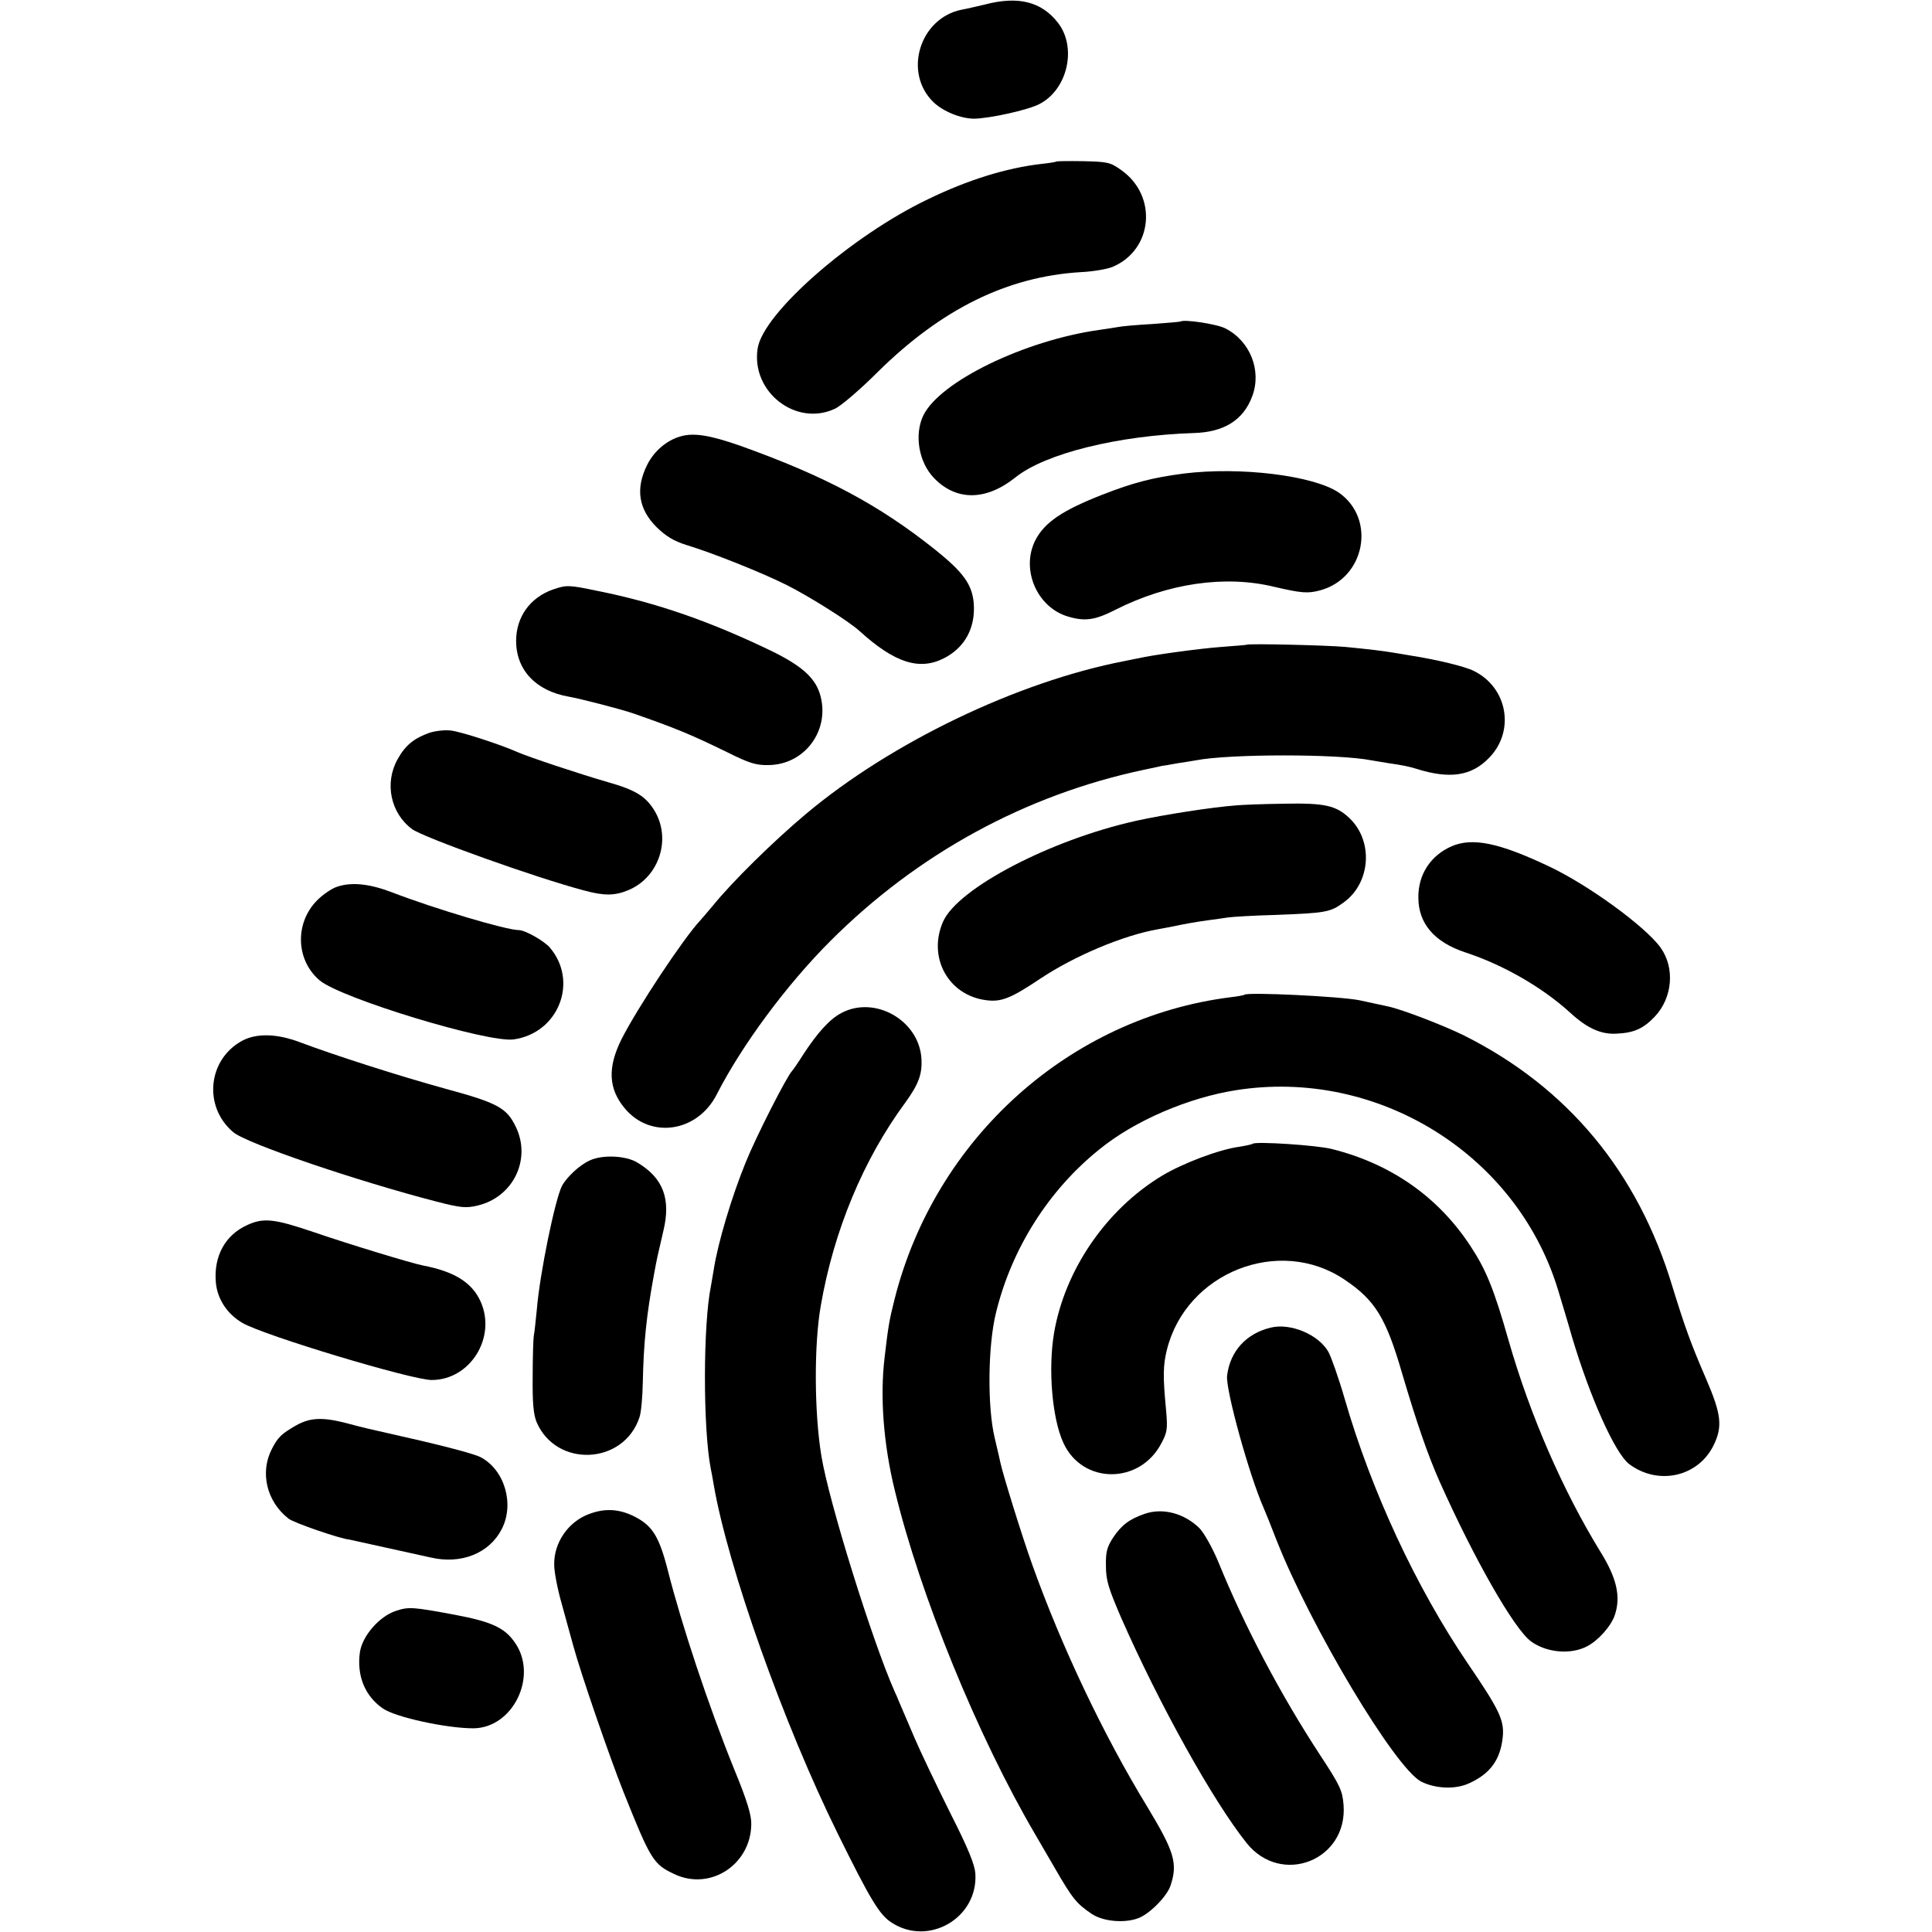 <?xml version="1.0" standalone="no"?>
<!DOCTYPE svg PUBLIC "-//W3C//DTD SVG 20010904//EN"
 "http://www.w3.org/TR/2001/REC-SVG-20010904/DTD/svg10.dtd">
<svg version="1.0" xmlns="http://www.w3.org/2000/svg"
 width="700pt" height="700pt" viewBox="0 0 700 700"
 preserveAspectRatio="xMidYMid meet">
<g transform="translate(0,700) scale(0.1,-0.1)"
fill="#000000" stroke="none">
<path d="M3570 6984 c-30 -7 -68 -16 -85 -19 -153 -30 -214 -229 -102 -336 35
-33 98 -59 147 -59 56 1 194 31 236 53 103 53 137 207 66 296 -59 75 -143 96
-262 65z"/>
<path d="M3828 6415 c-2 -2 -27 -6 -56 -9 -127 -15 -263 -57 -408 -127 -279
-133 -600 -414 -619 -542 -24 -157 139 -284 280 -218 22 10 92 70 155 133 232
229 470 346 736 362 44 2 96 11 115 19 147 62 164 258 31 351 -39 28 -49 30
-137 32 -52 1 -96 0 -97 -1z"/>
<path d="M4277 5835 c-1 -1 -47 -5 -102 -9 -55 -3 -111 -8 -125 -11 -13 -2
-42 -7 -65 -10 -273 -38 -581 -188 -640 -311 -33 -70 -16 -169 39 -226 81 -84
189 -83 296 3 108 86 370 151 645 160 110 3 180 47 212 133 35 93 -7 200 -97
246 -30 16 -151 34 -163 25z"/>
<path d="M2466 5419 c-50 -14 -96 -53 -121 -103 -43 -86 -32 -160 34 -226 34
-33 62 -50 106 -64 96 -29 274 -100 366 -146 83 -42 225 -131 264 -167 127
-115 217 -144 307 -97 75 39 113 111 106 199 -6 67 -37 111 -138 192 -204 163
-398 267 -708 378 -109 38 -168 48 -216 34z"/>
<path d="M4287 5284 c-112 -15 -179 -32 -292 -76 -146 -57 -211 -101 -244
-166 -53 -105 6 -243 119 -276 61 -18 97 -13 170 24 191 97 399 127 576 84 99
-23 122 -25 167 -13 163 44 204 259 68 354 -91 62 -357 95 -564 69z"/>
<path d="M2003 4864 c-82 -29 -133 -99 -133 -186 0 -105 71 -181 190 -202 41
-7 192 -46 235 -61 152 -53 208 -76 343 -142 76 -38 102 -46 146 -45 134 1
227 130 186 260 -19 58 -67 100 -170 151 -223 108 -419 177 -635 220 -105 22
-112 22 -162 5z"/>
<path d="M4517 4664 c-1 -1 -42 -4 -92 -8 -72 -5 -250 -29 -300 -41 -5 -1 -28
-5 -50 -10 -389 -75 -848 -296 -1156 -555 -119 -100 -266 -245 -335 -330 -16
-19 -37 -44 -47 -55 -61 -65 -229 -319 -285 -430 -51 -102 -48 -179 11 -250
93 -113 264 -88 334 50 91 178 252 396 412 556 315 315 706 529 1136 620 33 7
62 13 65 14 3 0 27 4 53 9 27 4 58 9 69 11 122 24 518 24 638 0 13 -2 40 -7
60 -10 50 -7 78 -13 100 -20 123 -39 202 -27 266 40 94 97 66 254 -56 314 -31
16 -134 41 -230 56 -19 3 -46 8 -60 10 -34 6 -92 13 -175 21 -63 6 -352 13
-358 8z"/>
<path d="M1556 4345 c-56 -20 -87 -45 -115 -95 -49 -87 -26 -196 52 -254 43
-31 448 -176 622 -222 73 -20 112 -20 162 1 112 47 157 187 93 290 -31 50 -68
73 -167 101 -107 31 -287 91 -328 109 -63 28 -202 73 -240 78 -23 3 -57 -1
-79 -8z"/>
<path d="M4480 4082 c-85 -6 -265 -34 -364 -56 -310 -69 -645 -244 -699 -365
-57 -130 19 -268 157 -285 54 -7 89 7 195 78 123 82 300 157 426 179 17 3 42
8 58 11 42 9 76 15 126 22 25 3 57 8 71 10 14 2 90 7 170 9 186 7 200 10 248
45 99 71 109 224 20 307 -48 45 -90 54 -237 51 -75 -1 -152 -4 -171 -6z"/>
<path d="M5260 3934 c-76 -33 -122 -102 -121 -186 0 -94 58 -162 171 -199 137
-45 278 -126 380 -219 61 -56 112 -79 169 -75 63 3 96 19 137 62 64 68 73 176
21 249 -54 76 -262 228 -407 296 -180 85 -275 104 -350 72z"/>
<path d="M1221 3787 c-19 -6 -51 -28 -72 -49 -82 -83 -77 -217 9 -290 77 -65
610 -227 703 -214 163 23 236 210 131 333 -21 24 -89 63 -112 63 -45 0 -304
77 -460 137 -81 31 -146 38 -199 20z"/>
<path d="M4509 3396 c-2 -2 -24 -6 -49 -9 -584 -73 -1072 -511 -1219 -1095
-19 -75 -23 -99 -36 -211 -17 -142 -4 -314 37 -481 92 -380 300 -890 508
-1245 29 -49 60 -104 71 -122 64 -111 79 -130 134 -167 41 -28 119 -35 169
-16 41 15 104 79 117 118 27 81 14 123 -85 287 -158 259 -309 577 -416 876
-37 103 -106 326 -115 368 -2 9 -11 50 -21 91 -27 112 -25 336 5 455 57 233
192 445 376 592 127 103 321 186 493 213 511 81 1015 -230 1166 -720 14 -47
38 -125 52 -175 65 -218 155 -419 206 -459 104 -79 249 -48 306 66 34 69 29
113 -26 241 -56 129 -78 191 -123 337 -125 414 -379 720 -754 908 -75 37 -228
96 -278 106 -12 3 -58 12 -102 22 -70 14 -404 30 -416 20z"/>
<path d="M3049 3330 c-42 -22 -85 -69 -137 -148 -20 -32 -39 -59 -42 -62 -19
-19 -131 -239 -168 -331 -51 -125 -101 -292 -116 -389 -3 -19 -8 -46 -10 -59
-29 -139 -29 -517 -1 -661 3 -14 8 -41 11 -60 52 -300 253 -866 450 -1265 116
-235 150 -292 193 -320 134 -89 314 15 305 175 -2 34 -25 91 -93 225 -49 99
-106 218 -126 265 -56 130 -58 135 -60 140 -1 3 -6 16 -13 30 -81 182 -239
689 -266 855 -26 157 -27 405 -2 545 47 271 154 529 306 735 50 69 63 106 58
166 -13 135 -170 222 -289 159z"/>
<path d="M879 3230 c-126 -67 -144 -239 -34 -332 48 -41 448 -177 738 -252 86
-22 105 -24 147 -14 129 30 196 167 139 285 -33 69 -66 87 -254 138 -171 47
-401 121 -529 169 -82 31 -155 33 -207 6z"/>
<path d="M4539 2856 c-2 -2 -24 -7 -49 -11 -74 -10 -205 -60 -280 -105 -202
-122 -352 -341 -391 -570 -22 -130 -7 -310 34 -398 69 -151 277 -151 355 -1
21 39 23 52 17 119 -12 125 -11 163 3 220 70 280 407 413 643 254 112 -75 151
-139 210 -343 53 -179 92 -292 135 -389 126 -282 270 -534 331 -579 56 -41
144 -49 203 -18 41 21 88 74 101 114 22 66 7 133 -52 228 -137 223 -256 497
-333 766 -54 190 -83 259 -140 345 -117 177 -288 296 -501 349 -55 14 -276 28
-286 19z"/>
<path d="M2138 2796 c-37 -16 -84 -60 -102 -93 -25 -50 -80 -315 -91 -448 -4
-38 -8 -81 -11 -95 -2 -13 -4 -81 -4 -150 -1 -93 3 -135 14 -162 71 -167 316
-156 373 17 6 17 11 73 12 126 3 144 13 242 41 394 10 54 11 59 33 153 29 118
0 194 -94 250 -41 25 -125 29 -171 8z"/>
<path d="M895 2561 c-79 -36 -121 -112 -113 -207 5 -60 41 -115 96 -147 76
-45 614 -207 686 -207 140 0 236 155 177 285 -31 68 -94 108 -209 130 -41 8
-271 78 -396 121 -142 48 -181 53 -241 25z"/>
<path d="M4605 2190 c-89 -21 -148 -85 -159 -174 -6 -50 80 -361 133 -481 5
-11 26 -63 46 -115 125 -317 430 -826 524 -875 52 -26 123 -29 172 -7 79 35
116 87 124 171 5 59 -13 97 -127 264 -186 274 -349 623 -446 959 -22 76 -49
152 -59 170 -36 63 -137 105 -208 88z"/>
<path d="M1072 1835 c-52 -30 -65 -42 -87 -85 -44 -85 -19 -190 60 -252 20
-16 190 -74 220 -76 5 -1 155 -34 295 -65 111 -26 213 15 258 103 47 91 10
216 -78 261 -19 10 -116 36 -215 59 -225 51 -199 45 -271 64 -86 22 -131 20
-182 -9z"/>
<path d="M2136 1515 c-76 -27 -130 -104 -128 -185 0 -25 12 -88 27 -140 14
-52 33 -119 41 -149 27 -101 132 -405 182 -531 100 -250 109 -265 187 -301
129 -60 275 35 277 181 1 33 -15 86 -62 200 -94 232 -190 522 -240 719 -33
129 -58 167 -131 201 -51 23 -99 25 -153 5z"/>
<path d="M4147 1515 c-55 -19 -84 -41 -114 -86 -22 -34 -27 -52 -26 -102 0
-53 9 -81 55 -188 138 -314 334 -666 455 -817 126 -157 366 -62 351 138 -4 52
-12 70 -85 181 -144 220 -274 467 -368 698 -22 53 -52 106 -69 124 -55 54
-133 75 -199 52z"/>
<path d="M1433 1163 c-59 -20 -120 -90 -129 -149 -12 -85 18 -159 83 -204 46
-32 231 -72 328 -72 144 1 235 189 151 310 -37 54 -84 76 -216 101 -156 29
-169 30 -217 14z"/>
</g>
</svg>
